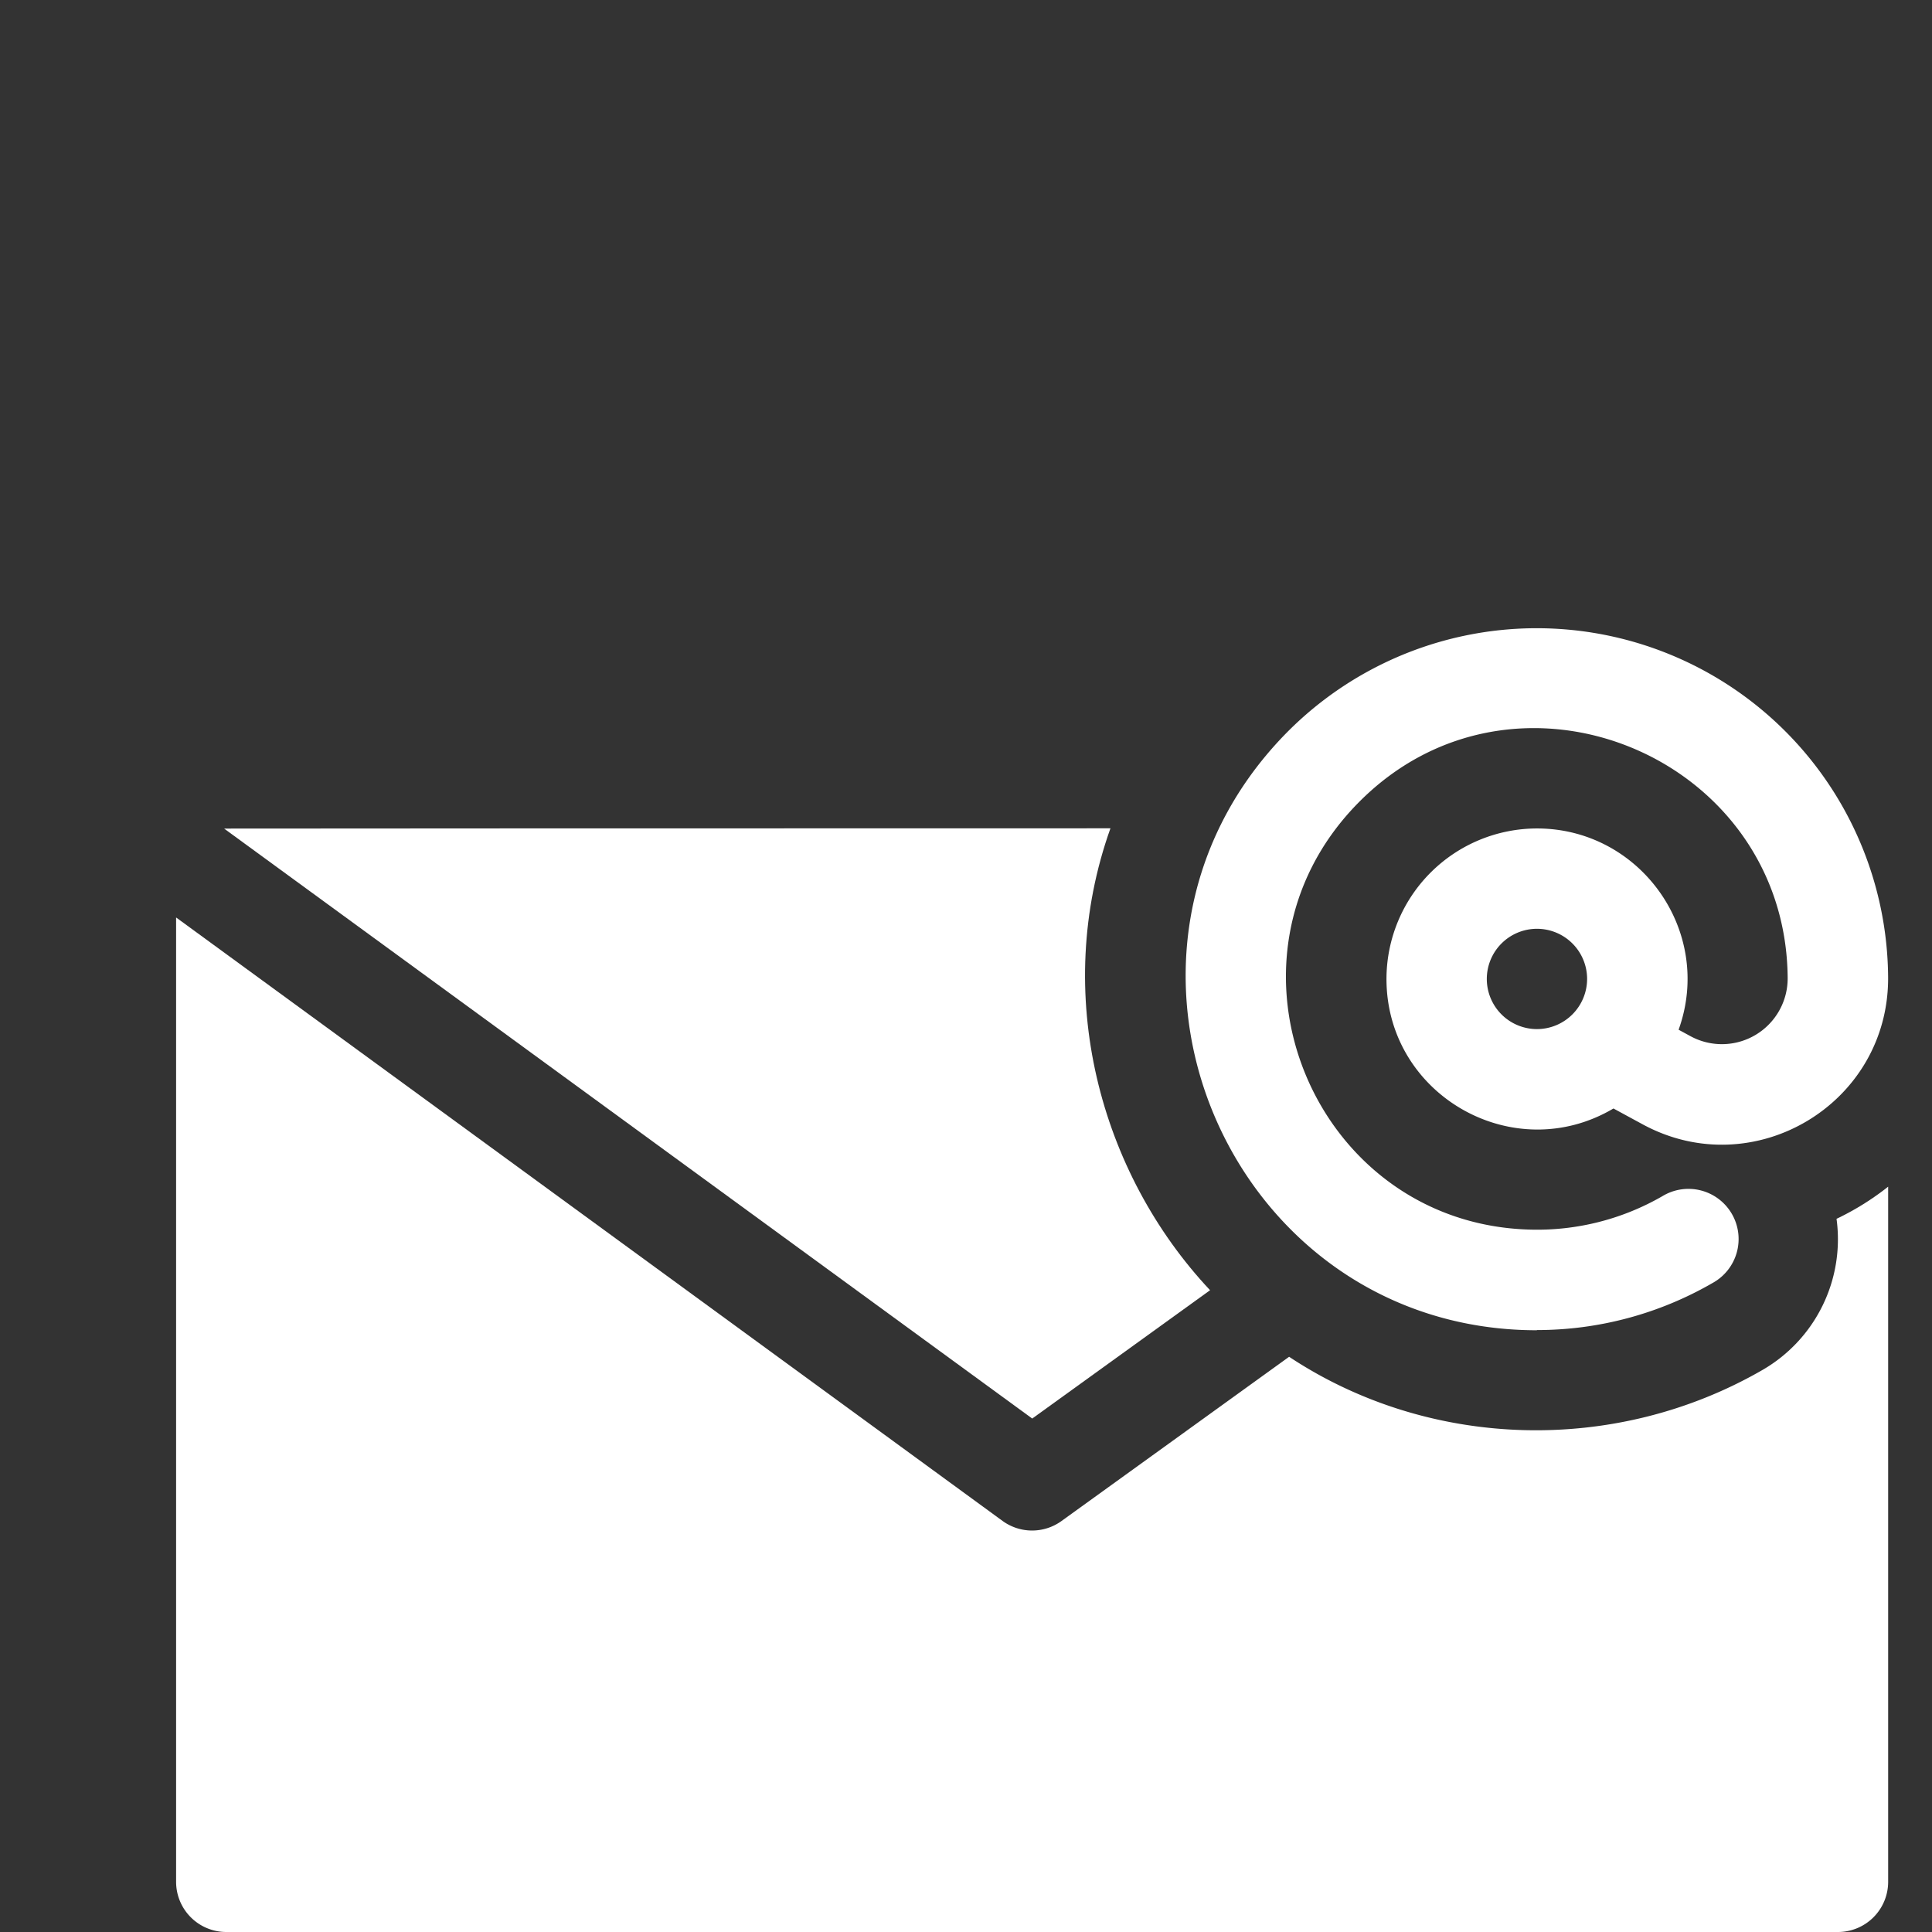 <svg id="Capa_1" data-name="Capa 1" xmlns="http://www.w3.org/2000/svg" viewBox="0 0 512 512"><rect x="0" y="0" width="512" height="512" fill="#333333" stroke="none"/><defs><style>.cls-1{fill:#fff;}</style></defs><path class="cls-1" d="M320.68,341.92c-29.24-31.14-42.06-78.52-26.4-122.41-113.54,0-234.41.05-234.89.07L273.55,375.93Z"/><path class="cls-1" d="M467.17,363c-39.21,22.67-88.48,21.11-125.54-3.44l-60.34,43.54a13.31,13.31,0,0,1-15.62-.05l-219-159.91V498.71A13.3,13.3,0,0,0,59.93,512H487.08a13.3,13.3,0,0,0,13.3-13.29V314.48A71.67,71.67,0,0,1,486.7,323a40,40,0,0,1-19.53,40Z"/><path class="cls-1" d="M407.3,352.48A92.92,92.92,0,0,0,453.86,340a13.29,13.29,0,1,0-13.31-23,66.44,66.44,0,0,1-35,8.86c-57.5-1.46-86.33-71.27-45.89-112.8,41.51-42.65,113.71-12.81,114.09,46.17A17.43,17.43,0,0,1,448,274.6l-3.15-1.71c9.35-26-10.09-53.34-37.54-53.34a39.93,39.93,0,0,0-39.88,39.88c0,30.79,33.66,50,60.15,34.33l7.74,4.2c29.36,15.94,65.14-5.32,65.05-38.83a93.13,93.13,0,0,0-159.74-64.6c-57.3,58.86-15.16,158,66.66,158Zm0-79.76a13.29,13.29,0,1,1,13.3-13.29A13.31,13.31,0,0,1,407.32,272.72Z"/></svg>